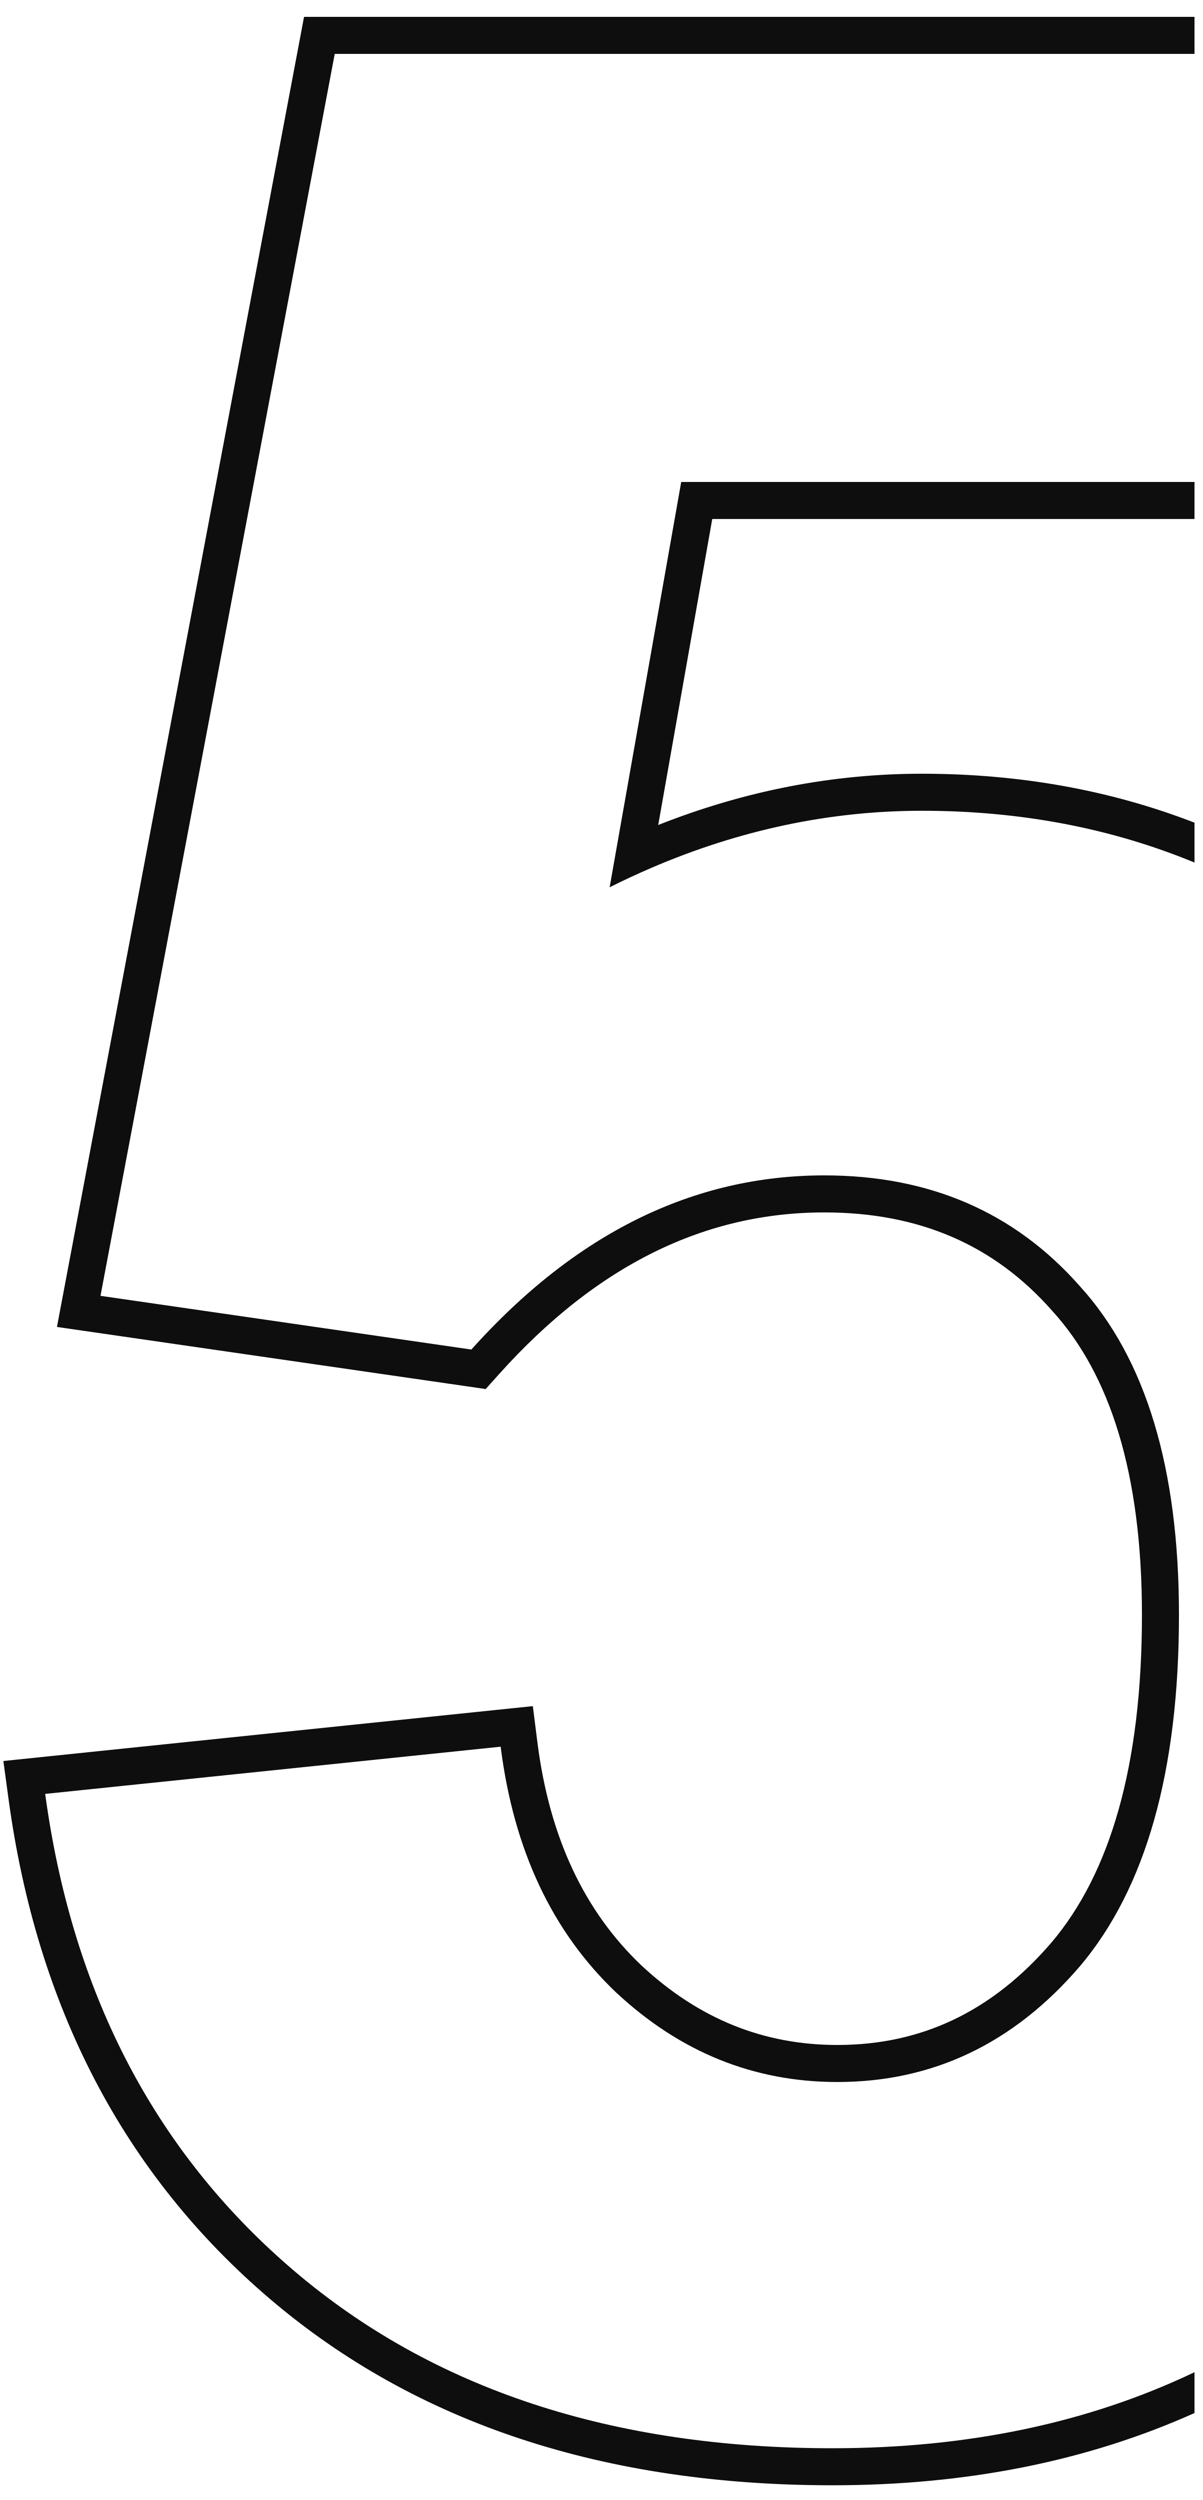 <svg width="65" height="135" viewBox="0 0 65 135" fill="none" xmlns="http://www.w3.org/2000/svg">
<path fill-rule="evenodd" clip-rule="evenodd" d="M64.541 0.91H18.086H16.428L16.121 2.539L3.464 69.6L3.077 71.651L5.143 71.95L25.182 74.85L26.242 75.004L26.957 74.207C32.281 68.273 38.126 65.467 44.541 65.467C49.696 65.467 53.733 67.245 56.84 70.767L56.85 70.778L56.861 70.79C59.968 74.203 61.701 79.547 61.701 87.197C61.701 95.396 59.959 101.173 56.819 104.883C53.598 108.63 49.774 110.422 45.244 110.422C41.267 110.422 37.766 109.022 34.661 106.131C31.6 103.222 29.691 99.255 29.035 94.066L28.79 92.126L26.845 92.327L2.235 94.876L0.182 95.089L0.46 97.135C1.983 108.349 6.677 117.4 14.592 124.14C22.525 130.895 32.714 134.197 44.98 134.197C52.215 134.197 58.743 132.897 64.541 130.295V128.091C58.804 130.829 52.284 132.197 44.98 132.197C33.086 132.197 23.389 129.004 15.889 122.617C8.853 116.626 4.473 108.702 2.748 98.844C2.635 98.193 2.532 97.533 2.441 96.865L4.432 96.659L27.051 94.316C27.754 99.883 29.834 104.307 33.291 107.588C36.748 110.811 40.732 112.422 45.244 112.422C50.4 112.422 54.766 110.342 58.34 106.182C61.914 101.963 63.701 95.635 63.701 87.197C63.701 79.287 61.914 73.369 58.34 69.443C54.824 65.459 50.225 63.467 44.541 63.467C37.451 63.467 31.094 66.602 25.469 72.871L7.411 70.257L5.43 69.971L5.801 68.004L18.086 2.91H64.541V0.91ZM64.541 26.025H36.807L33.368 45.486L32.94 47.91C33.675 47.542 34.413 47.199 35.152 46.88C39.952 44.813 44.839 43.779 49.815 43.779C55.114 43.779 60.023 44.711 64.541 46.575V44.422C59.996 42.662 55.083 41.779 49.815 41.779C44.969 41.779 40.216 42.708 35.565 44.547L38.484 28.025H64.541V26.025Z" fill="#0E0E0E"/>
</svg>
